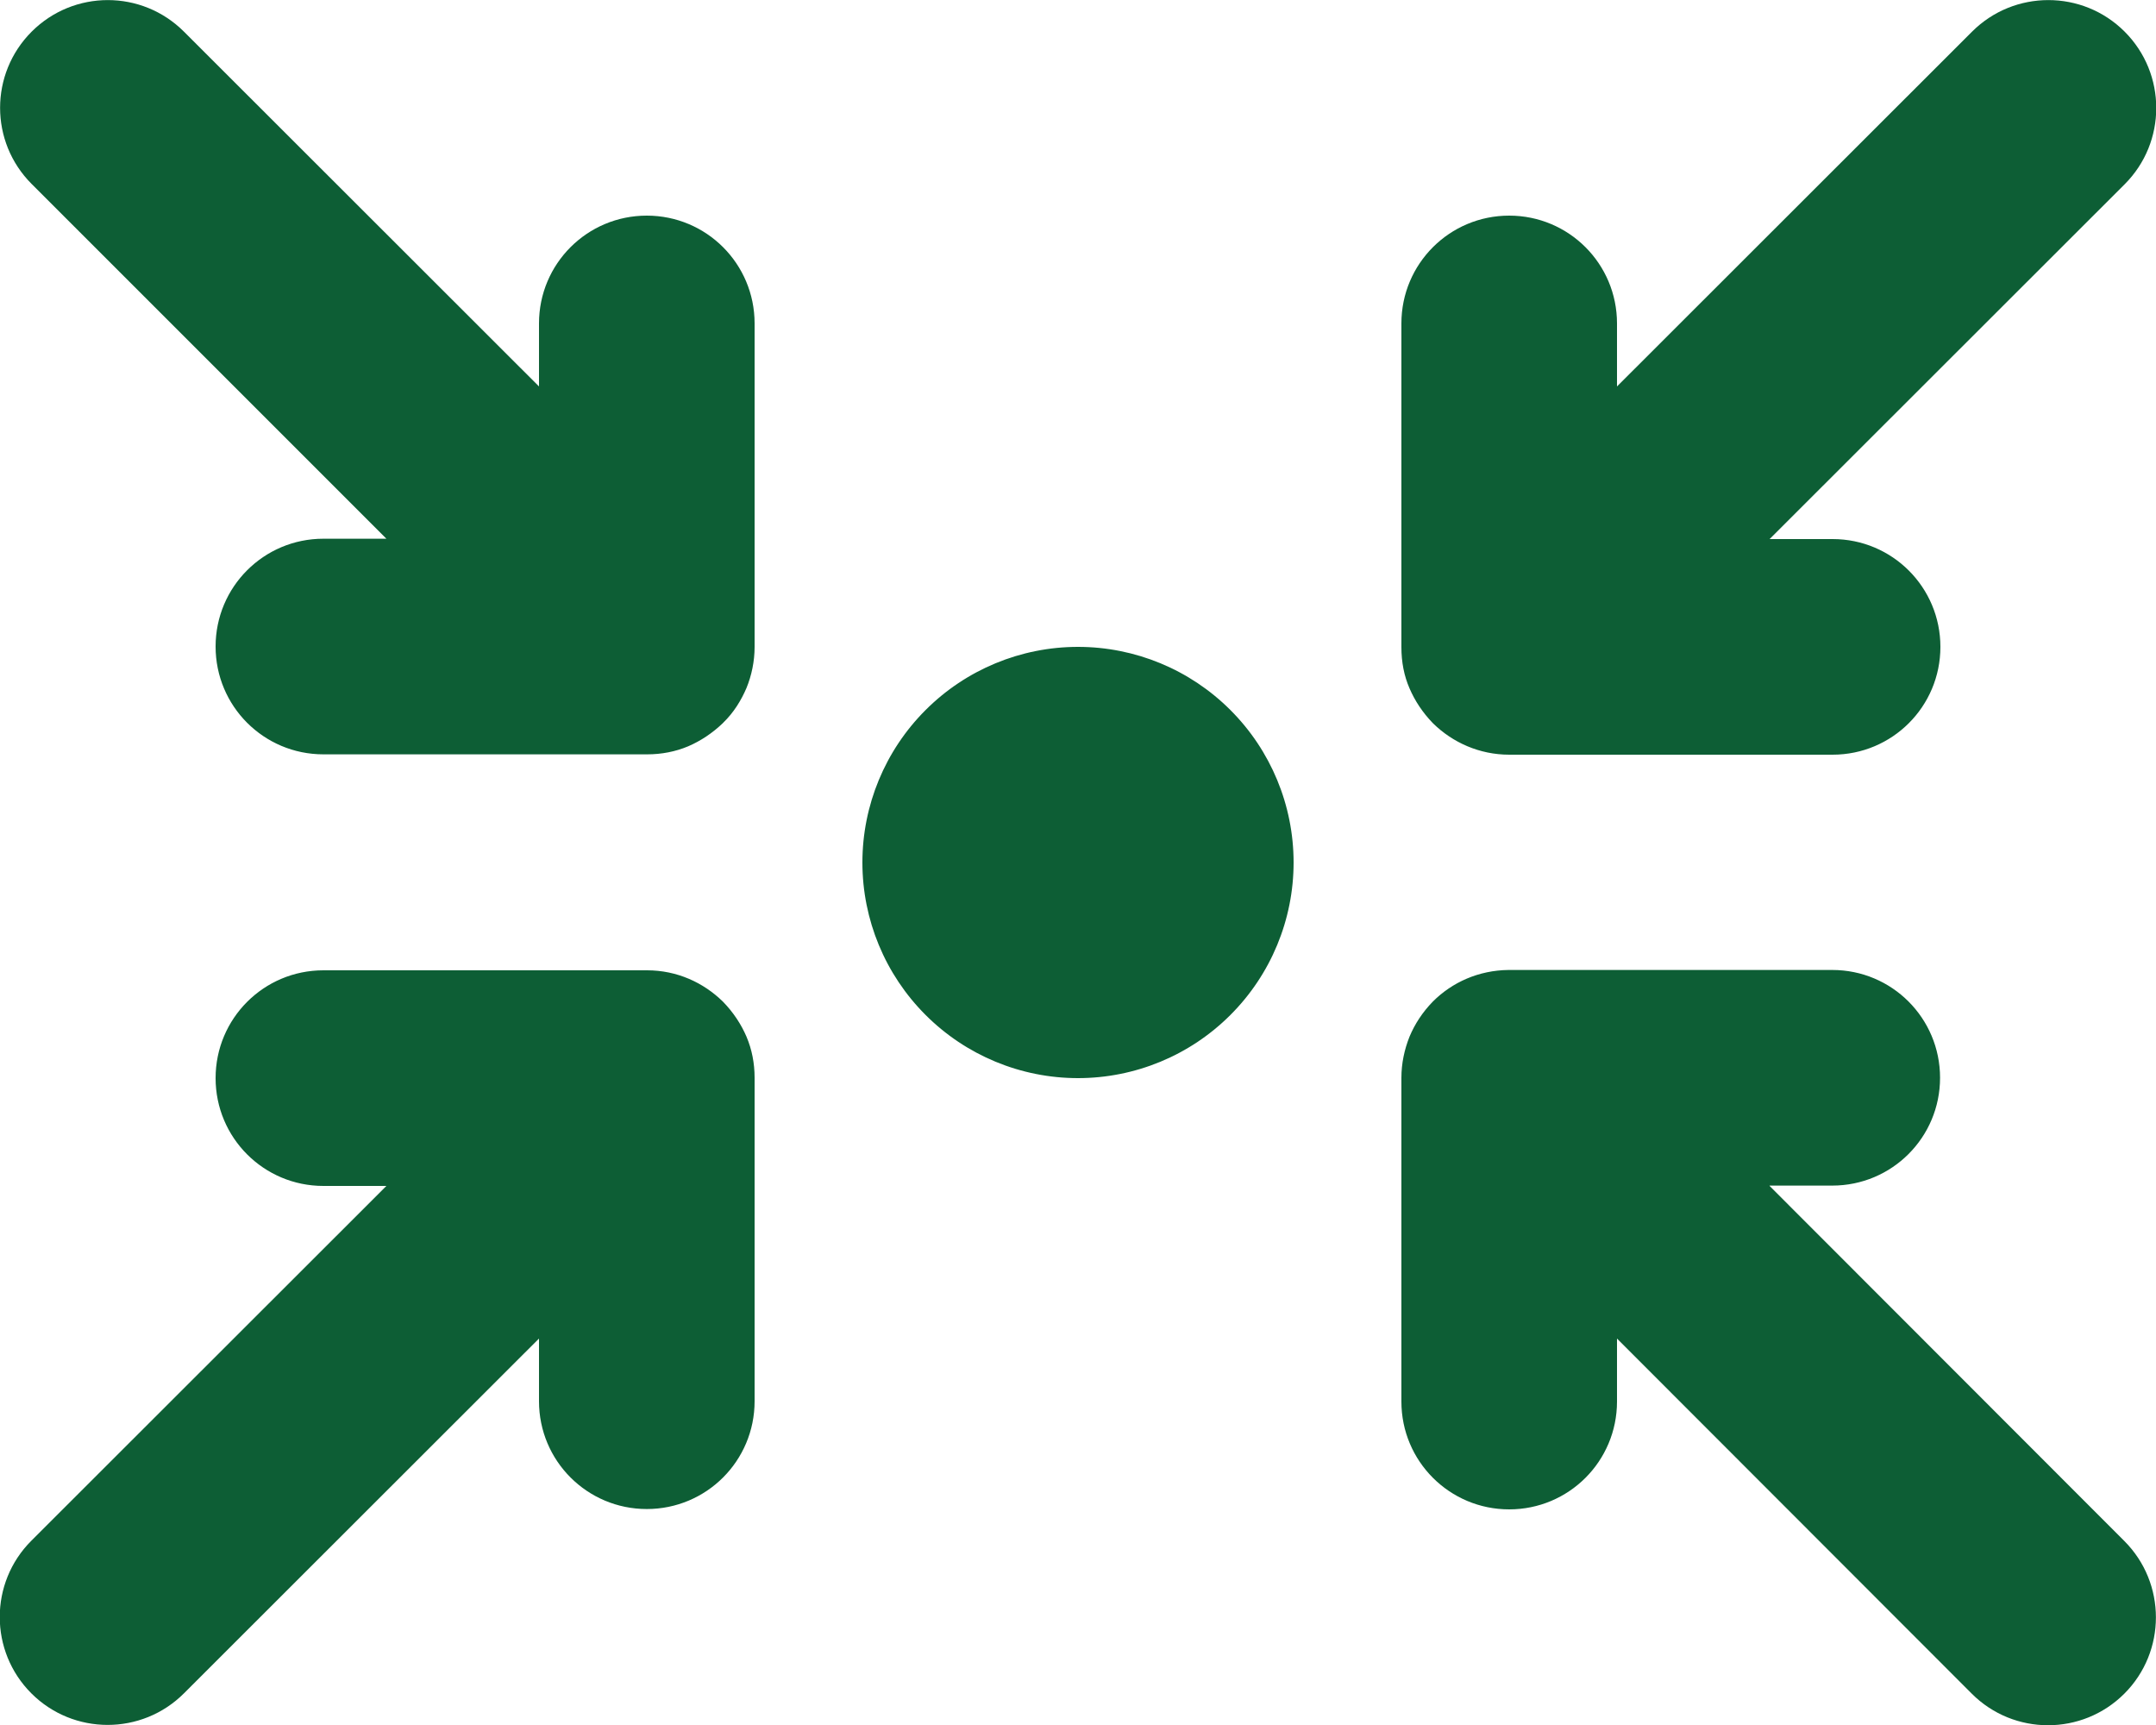 <svg xmlns="http://www.w3.org/2000/svg" width="50" height="40" viewBox="0 0 50 40" fill="none"><g clip-path="url(#clip0_12_769)"><path d="M0.734 0.734C1.711 -0.242 3.289 -0.242 4.266 0.734L12.5 8.961V7.5C12.5 6.117 13.617 5 15 5C16.383 5 17.5 6.117 17.5 7.5V15C17.5 15.336 17.43 15.664 17.312 15.953C17.188 16.242 17.016 16.523 16.773 16.758L16.766 16.766C16.523 17 16.25 17.18 15.961 17.305C15.664 17.43 15.344 17.492 15.008 17.492H7.5C6.117 17.492 5 16.375 5 14.992C5 13.609 6.117 12.492 7.5 12.492H8.961L0.734 4.266C-0.242 3.289 -0.242 1.711 0.734 0.734ZM20 20C20 18.674 20.527 17.402 21.465 16.465C22.402 15.527 23.674 15 25 15C26.326 15 27.598 15.527 28.535 16.465C29.473 17.402 30 18.674 30 20C30 21.326 29.473 22.598 28.535 23.535C27.598 24.473 26.326 25 25 25C23.674 25 22.402 24.473 21.465 23.535C20.527 22.598 20 21.326 20 20ZM8.961 27.5H7.5C6.117 27.5 5 26.383 5 25C5 23.617 6.117 22.5 7.5 22.5H15H15.008C15.695 22.5 16.312 22.781 16.766 23.227L16.773 23.234C17.008 23.477 17.188 23.75 17.312 24.039C17.438 24.336 17.5 24.656 17.5 24.992V32.492C17.5 33.875 16.383 34.992 15 34.992C13.617 34.992 12.5 33.875 12.5 32.492V31.039L4.266 39.266C3.289 40.242 1.703 40.242 0.727 39.266C-0.25 38.289 -0.25 36.703 0.727 35.727L8.961 27.5ZM32.5 7.5C32.5 6.117 33.617 5 35 5C36.383 5 37.5 6.117 37.5 7.5V8.961L45.734 0.734C46.711 -0.242 48.297 -0.242 49.273 0.734C50.25 1.711 50.25 3.297 49.273 4.273L41.039 12.5H42.5C43.883 12.5 45 13.617 45 15C45 16.383 43.883 17.5 42.5 17.5H35C34.312 17.5 33.688 17.219 33.234 16.773L33.227 16.766C32.992 16.523 32.812 16.25 32.688 15.961C32.562 15.672 32.5 15.352 32.5 15.008V15V7.5ZM41.039 27.5L49.266 35.734C50.242 36.711 50.242 38.297 49.266 39.273C48.289 40.25 46.703 40.25 45.727 39.273L37.5 31.039V32.5C37.5 33.883 36.383 35 35 35C33.617 35 32.5 33.883 32.5 32.5V25V24.992C32.5 24.656 32.57 24.336 32.688 24.039C32.812 23.742 32.992 23.469 33.227 23.227C33.68 22.773 34.297 22.5 34.984 22.492H34.992H42.492C43.875 22.492 44.992 23.609 44.992 24.992C44.992 26.375 43.875 27.492 42.492 27.492H41.039V27.5Z" fill="#0D5E35"></path></g><defs><clipPath id="clip0_12_769"><rect width="50" height="40" fill="white"></rect></clipPath></defs></svg>